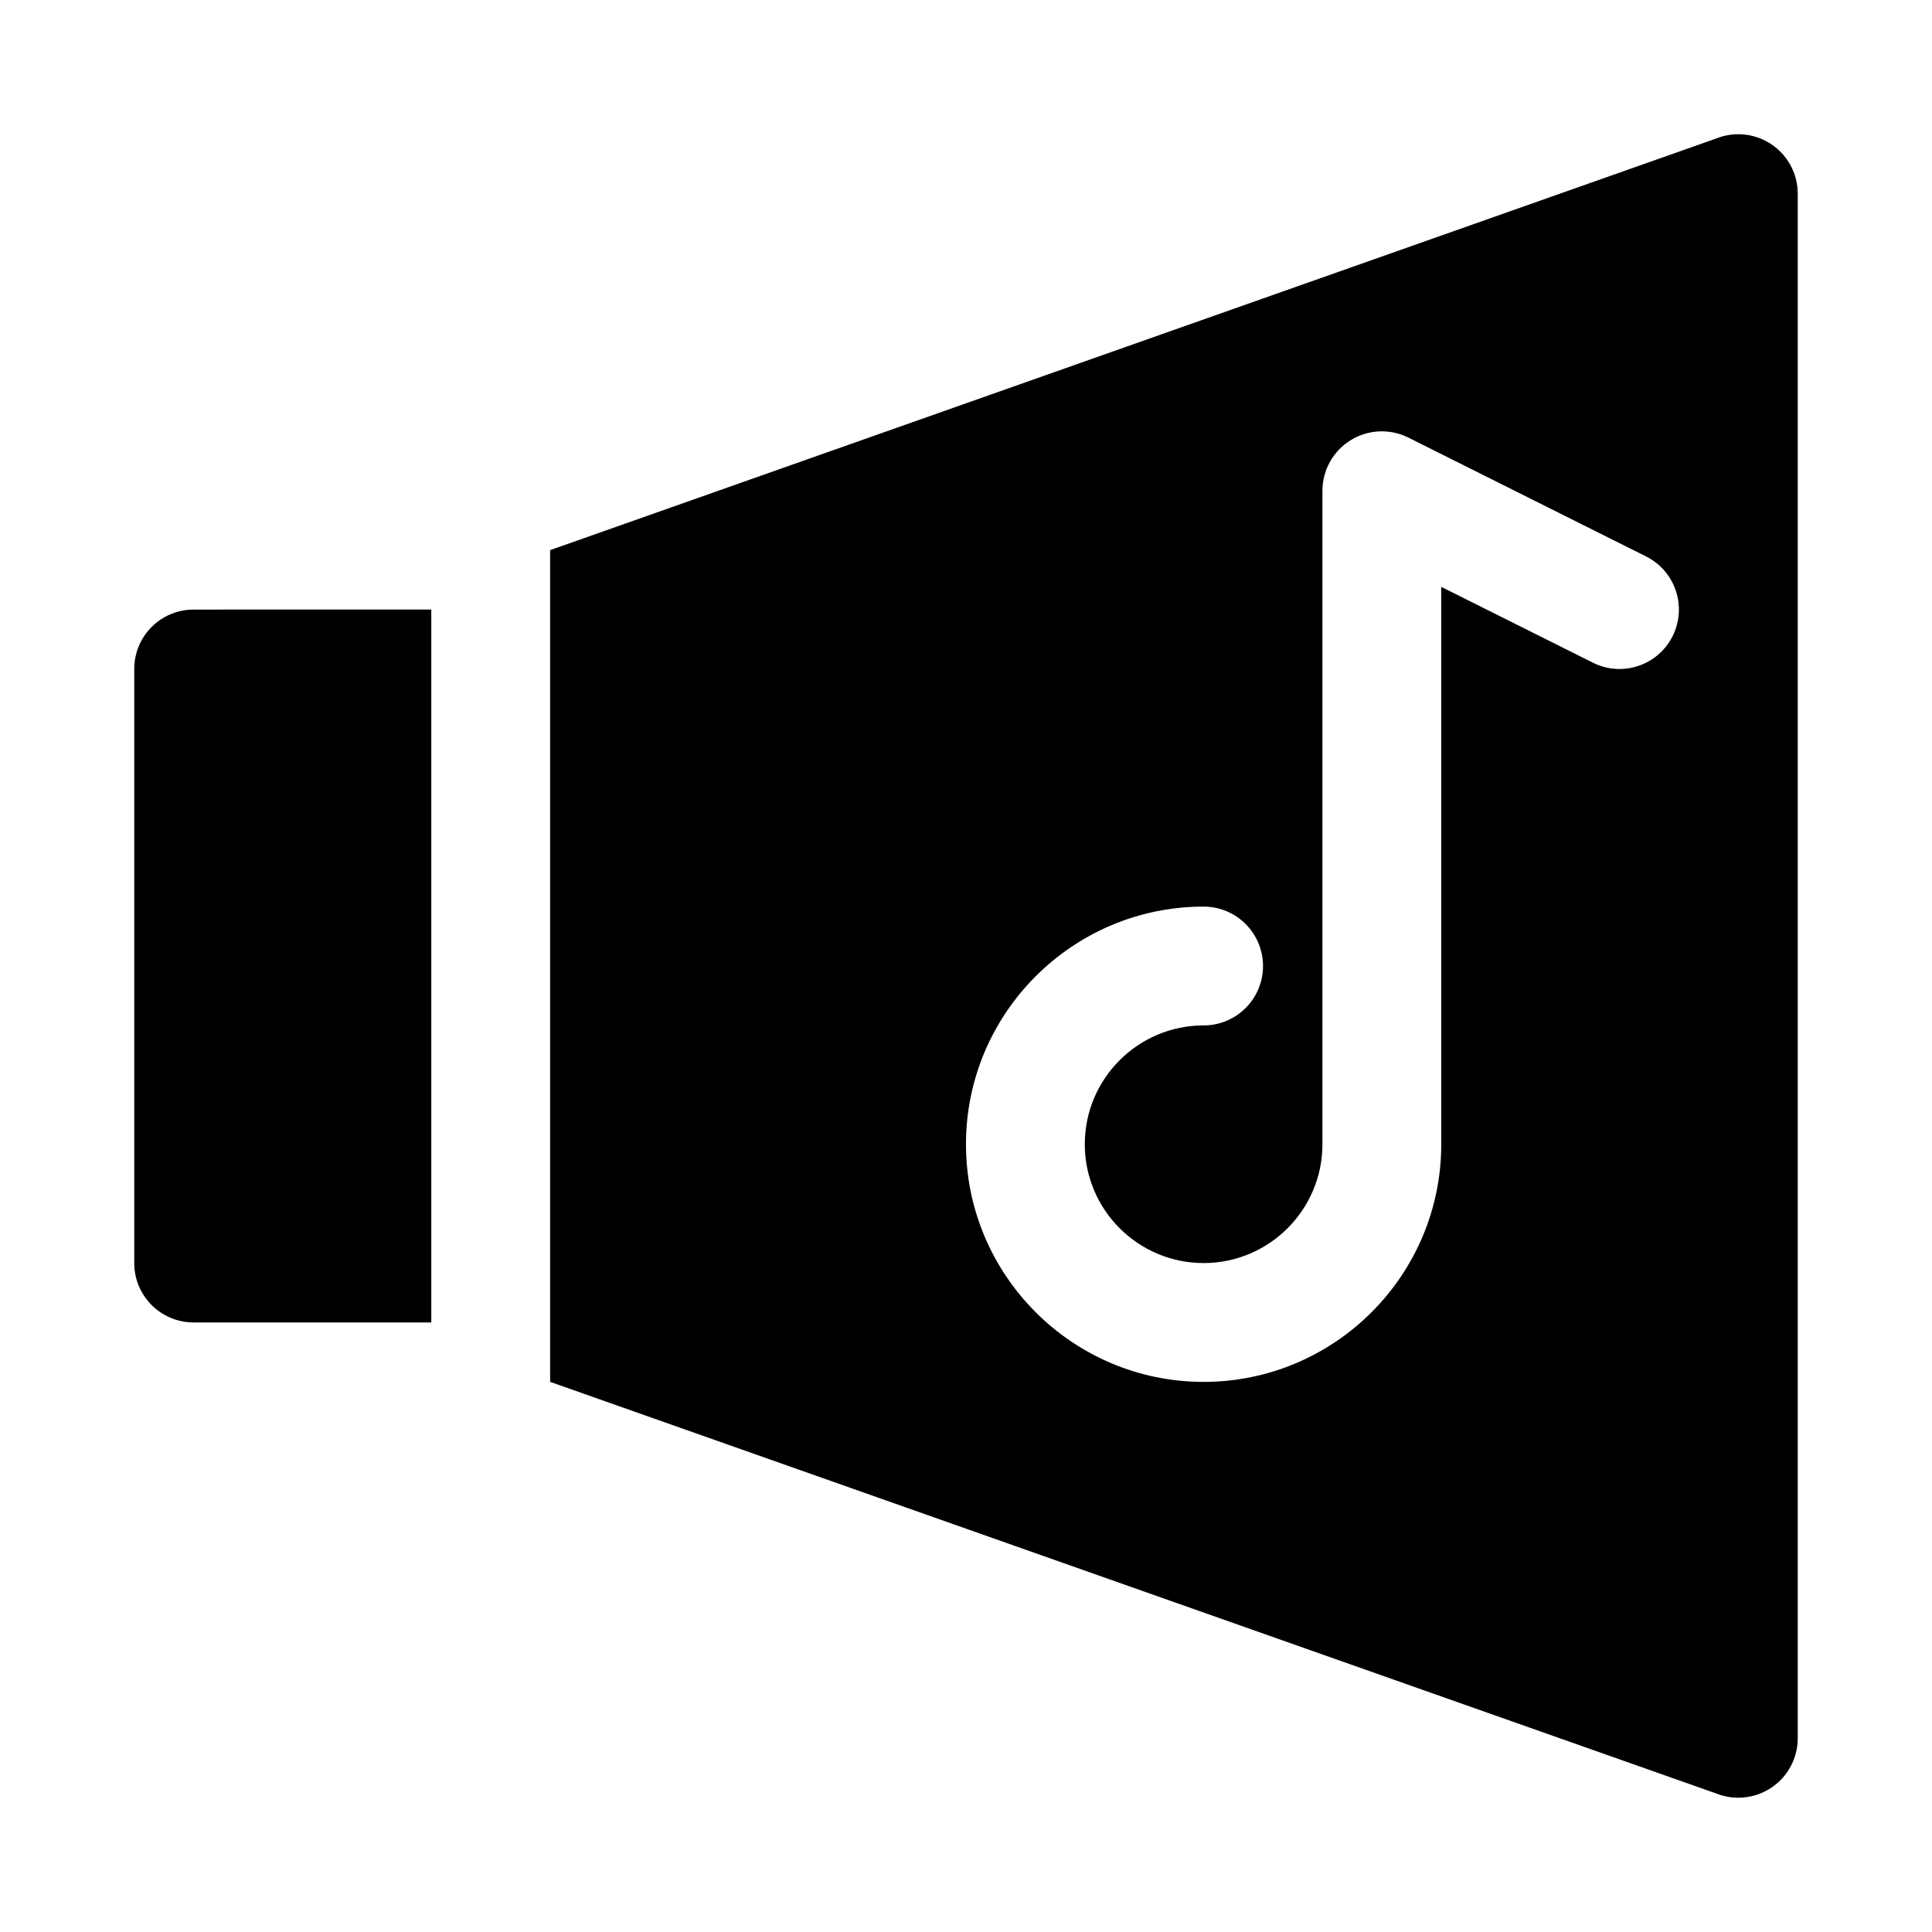 <?xml version="1.0" encoding="UTF-8"?>
<!-- Uploaded to: ICON Repo, www.svgrepo.com, Generator: ICON Repo Mixer Tools -->
<svg fill="#000000" width="800px" height="800px" version="1.1" viewBox="144 144 512 512" xmlns="http://www.w3.org/2000/svg">
 <g>
  <path d="m195.32 305.54c-8.695 0-15.742 7.051-15.742 15.742v157.44c0 8.695 7.051 15.742 15.742 15.742h62.977v-188.93z"/>
  <path d="m613.56 182.33c-4.305-2.953-9.762-3.566-14.59-1.684l-309.18 109.14v220.42l309.18 109.14c1.848 0.715 3.777 1.066 5.707 1.066 3.129 0 6.234-0.93 8.887-2.754 4.289-2.926 6.856-7.793 6.856-12.988v-409.35c0-5.195-2.566-10.062-6.856-12.992zm-26.297 130.25c-3.891 7.766-13.324 10.938-21.125 7.043l-40.191-20.094v147.71c0 34.727-28.25 62.977-62.977 62.977s-62.977-28.25-62.977-62.977 28.25-62.977 62.977-62.977c8.695 0 15.742 7.051 15.742 15.742 0 8.695-7.051 15.742-15.742 15.742-17.367 0-31.488 14.121-31.488 31.488 0 17.367 14.121 31.488 31.488 31.488s31.488-14.121 31.488-31.488v-173.18c0-5.457 2.828-10.523 7.465-13.391 4.644-2.875 10.449-3.129 15.32-0.691l62.977 31.488c7.781 3.887 10.93 13.344 7.043 21.125z"/>
 </g>
</svg>